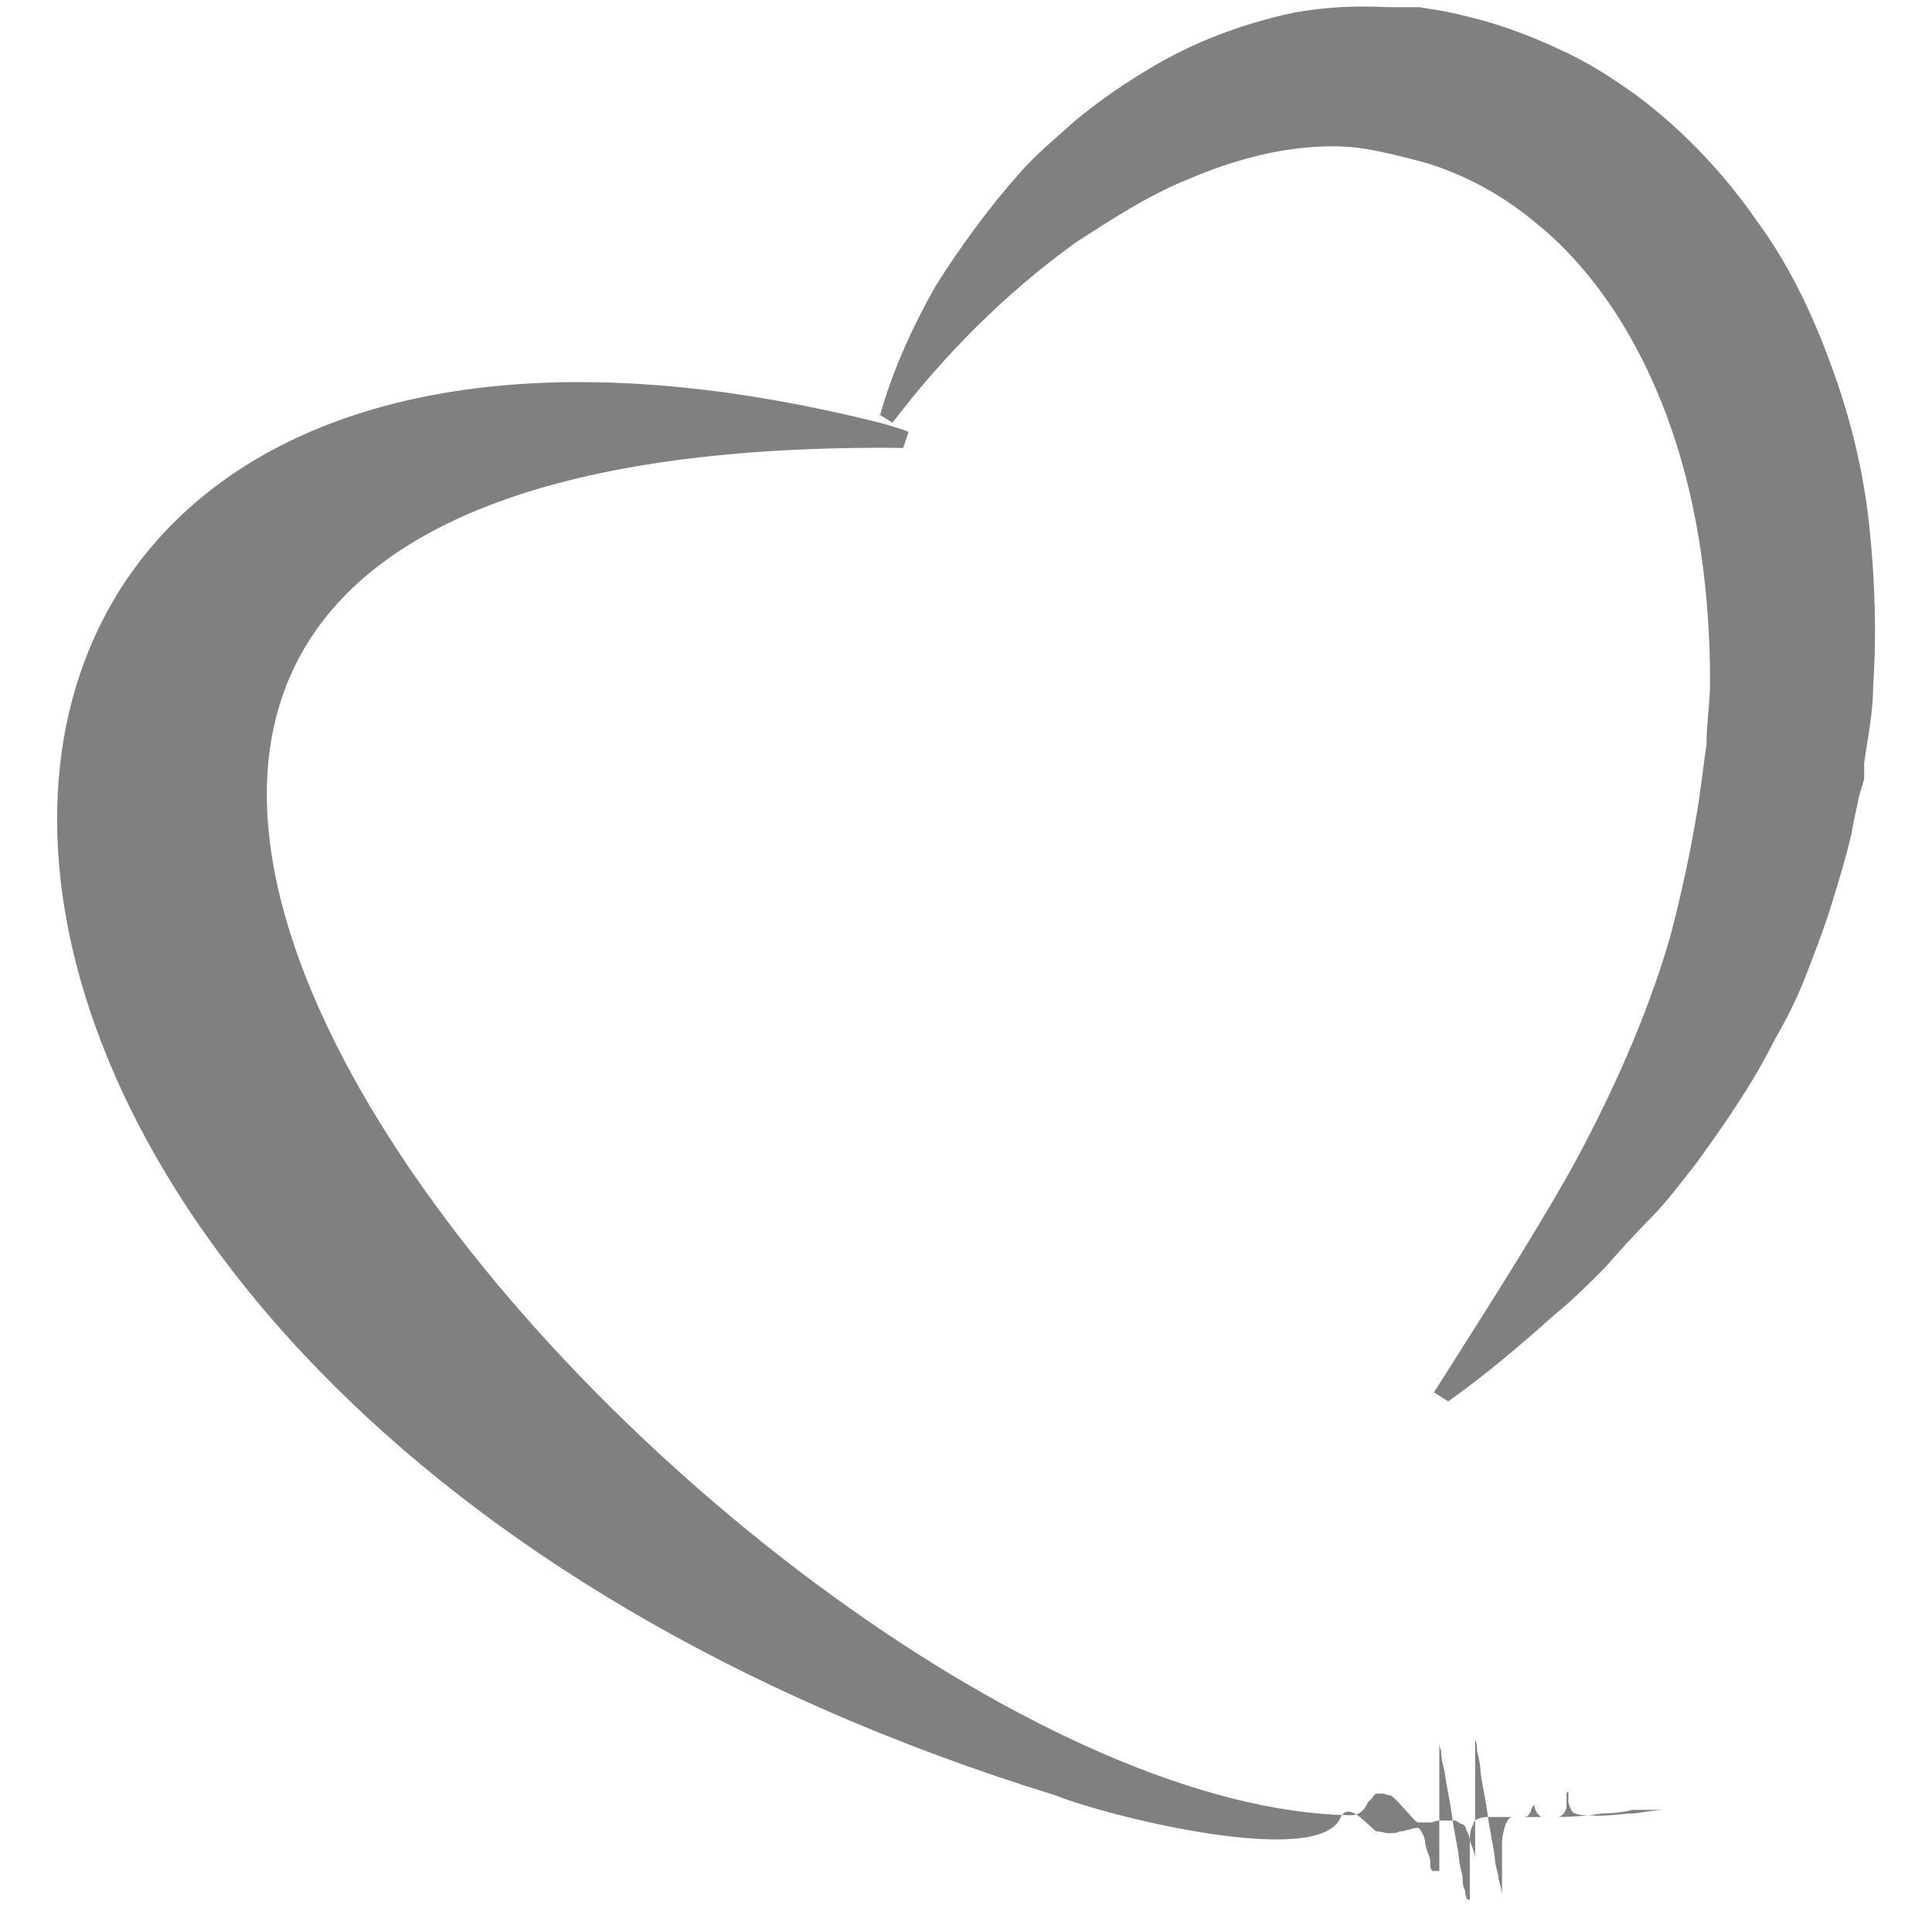<?xml version="1.0" encoding="UTF-8"?>
<svg xmlns="http://www.w3.org/2000/svg" xmlns:xlink="http://www.w3.org/1999/xlink" width="78px" height="77px" viewBox="0 0 76 77" version="1.1">
<g id="surface1">
<path style=" stroke:none;fill-rule:evenodd;fill:rgb(50.196%,50.196%,50.196%);fill-opacity:1;" d="M 34.527 16.781 C 35.031 14.965 35.828 13.223 36.77 11.551 C 37.781 9.953 38.941 8.355 40.242 6.902 C 40.895 6.176 41.691 5.52 42.414 4.867 C 43.211 4.215 44.008 3.633 44.949 3.051 C 46.758 1.891 48.855 1.016 51.246 0.508 C 52.477 0.289 53.707 0.219 55.008 0.289 C 55.152 0.289 55.371 0.289 55.516 0.289 L 56.312 0.289 C 56.312 0.289 56.746 0.363 56.746 0.363 C 57.324 0.438 57.906 0.582 58.484 0.727 C 59.641 1.016 60.801 1.453 61.887 1.961 C 63.043 2.469 64.059 3.125 65.07 3.852 C 67.023 5.305 68.691 7.117 69.992 9.008 C 71.367 10.895 72.309 13.004 73.031 15.035 C 73.758 17.07 74.262 19.176 74.48 21.355 C 74.695 23.465 74.77 25.57 74.625 27.676 C 74.625 28.766 74.406 29.781 74.262 30.801 L 74.262 31.02 C 74.262 31.02 74.262 31.164 74.262 31.164 L 74.262 31.453 C 74.262 31.453 74.047 32.18 74.047 32.18 C 73.973 32.617 73.828 33.125 73.758 33.633 C 73.539 34.578 73.25 35.523 72.961 36.465 C 72.672 37.41 72.309 38.355 71.945 39.301 C 71.586 40.242 71.152 41.113 70.645 41.988 C 70.211 42.859 69.703 43.73 69.125 44.602 C 68.617 45.402 68.039 46.199 67.461 47 C 66.879 47.727 66.301 48.523 65.648 49.18 C 65 49.832 64.348 50.559 63.77 51.211 C 63.117 51.867 62.465 52.52 61.742 53.102 C 60.367 54.336 58.992 55.5 57.469 56.586 L 56.891 56.223 C 58.773 53.246 60.656 50.34 62.391 47.289 C 64.059 44.238 65.504 41.043 66.445 37.773 C 66.879 36.102 67.242 34.434 67.531 32.688 C 67.676 31.816 67.75 31.02 67.895 30.074 C 67.895 29.203 68.039 28.402 68.039 27.531 C 68.039 24.117 67.605 20.629 66.52 17.434 C 65.434 14.238 63.621 11.113 61.016 9.008 C 59.715 7.918 58.266 7.117 56.676 6.609 C 55.879 6.391 55.082 6.176 54.215 6.027 C 53.418 5.883 52.547 5.883 51.754 5.957 C 50.086 6.102 48.422 6.609 46.902 7.266 C 45.309 7.918 43.863 8.863 42.414 9.805 C 39.594 11.84 37.133 14.309 35.031 17.07 L 34.453 16.707 Z M 34.527 16.781 "/>
<path style=" stroke:none;fill-rule:evenodd;fill:rgb(50.196%,50.196%,50.196%);fill-opacity:1;" d="M 66.23 73.078 C 65.938 73.078 65.504 73.148 65 73.223 C 64.492 73.223 63.84 73.367 63.117 73.297 C 62.973 73.297 62.754 73.297 62.609 73.223 C 62.465 73.223 62.391 73.004 62.32 72.785 L 62.32 72.352 C 62.32 72.352 62.246 72.352 62.246 72.422 C 62.246 72.422 62.246 72.496 62.246 72.57 C 62.246 72.715 62.246 72.785 62.246 72.934 C 62.246 73.078 62.102 73.367 61.887 73.367 C 61.668 73.367 61.453 73.367 61.234 73.367 C 61.016 73.367 60.727 73.367 60.438 73.367 C 60.367 73.367 60.223 73.367 60.078 73.367 C 59.93 73.367 59.859 73.512 59.785 73.66 C 59.715 73.875 59.641 74.168 59.641 74.457 C 59.641 74.676 59.641 74.965 59.641 75.258 C 59.641 75.547 59.641 75.836 59.641 76.055 L 59.641 76.492 C 59.641 76.492 59.641 76.492 59.641 76.562 C 59.641 76.348 59.57 76.129 59.496 75.836 C 59.496 75.621 59.352 75.328 59.352 75.039 C 59.281 74.457 59.137 73.875 59.062 73.297 C 58.992 72.715 58.848 72.133 58.773 71.551 C 58.773 71.262 58.699 70.973 58.629 70.68 C 58.629 70.535 58.629 70.391 58.555 70.246 C 58.555 70.246 58.555 70.098 58.555 70.027 C 58.555 70.027 58.555 70.027 58.555 69.953 C 58.555 69.883 58.555 69.953 58.555 69.953 C 58.555 70.027 58.555 70.098 58.555 70.098 C 58.555 70.098 58.555 70.098 58.555 70.172 C 58.555 70.172 58.555 70.316 58.555 70.391 C 58.555 70.535 58.555 70.68 58.555 70.824 C 58.555 71.117 58.555 71.406 58.555 71.695 C 58.555 72.277 58.555 72.859 58.555 73.441 C 58.555 73.949 58.555 74.531 58.555 75.039 C 58.555 74.82 58.41 74.531 58.34 74.312 C 58.34 74.168 58.266 74.023 58.195 73.875 C 58.195 73.875 58.195 73.73 58.051 73.66 C 57.977 73.66 57.906 73.586 57.762 73.512 C 57.617 73.512 57.398 73.512 57.254 73.512 C 57.109 73.512 56.965 73.512 56.82 73.586 C 56.746 73.586 56.602 73.586 56.457 73.586 C 56.383 73.586 56.312 73.586 56.238 73.586 C 56.094 73.512 55.949 73.297 55.734 73.078 C 55.59 72.934 55.445 72.715 55.152 72.496 C 55.152 72.496 55.008 72.496 54.863 72.422 L 54.719 72.422 C 54.719 72.422 54.648 72.422 54.574 72.422 C 54.504 72.422 54.43 72.57 54.359 72.641 C 54.359 72.641 54.285 72.715 54.215 72.785 C 54.141 73.004 53.922 73.297 53.562 73.297 C 29.461 73.004 -20.848 17.508 35.465 18.086 L 35.684 17.434 C 35.684 17.434 35.32 17.289 34.527 17.07 C -10.711 5.738 -11.074 56.223 41.617 72.496 C 43.789 73.367 52.332 75.473 53.129 73.367 C 53.488 72.715 54.215 73.73 54.574 73.949 C 54.719 73.949 54.938 74.023 55.082 74.023 C 55.227 74.023 55.371 74.023 55.516 73.949 C 55.734 73.949 56.023 73.805 56.238 73.805 C 56.312 73.805 56.457 74.023 56.531 74.312 C 56.531 74.602 56.676 74.82 56.746 75.109 C 56.746 75.109 56.746 75.258 56.746 75.328 C 56.746 75.328 56.746 75.328 56.746 75.402 C 56.746 75.402 56.746 75.402 56.82 75.547 C 56.82 75.547 56.82 75.547 56.965 75.547 C 57.109 75.547 57.035 75.547 57.109 75.547 C 57.109 75.547 57.109 75.547 57.109 75.473 C 57.109 75.328 57.109 75.258 57.109 75.184 C 57.109 74.602 57.109 74.023 57.109 73.441 C 57.109 72.859 57.109 72.277 57.109 71.695 C 57.109 71.117 57.109 71.117 57.109 70.824 C 57.109 70.68 57.109 70.535 57.109 70.391 C 57.109 70.391 57.109 70.535 57.18 70.68 C 57.18 70.973 57.254 71.262 57.324 71.551 C 57.398 72.133 57.543 72.715 57.617 73.297 C 57.688 73.875 57.832 74.457 57.906 75.039 C 57.906 75.328 58.051 75.621 58.051 75.91 C 58.051 75.984 58.051 76.129 58.121 76.273 C 58.195 76.418 58.121 76.562 58.266 76.711 L 58.34 76.711 C 58.34 76.711 58.34 76.684 58.34 76.637 C 58.34 76.562 58.34 76.637 58.34 76.637 C 58.34 76.637 58.34 76.492 58.34 76.418 L 58.34 75.184 C 58.34 74.965 58.34 74.676 58.34 74.387 C 58.34 74.168 58.34 73.875 58.484 73.66 C 58.484 73.441 58.848 73.367 59.062 73.367 C 59.281 73.367 59.57 73.367 59.785 73.367 C 60.004 73.367 60.293 73.367 60.512 73.367 C 60.656 73.367 60.727 73.297 60.801 73.148 C 60.801 73.078 60.871 72.934 60.945 72.859 C 60.945 72.785 60.945 72.641 60.945 72.57 L 60.945 72.422 C 60.945 72.422 60.945 72.352 60.945 72.422 L 60.945 72.859 C 60.945 73.078 61.09 73.297 61.234 73.367 C 61.309 73.367 61.453 73.367 61.523 73.367 C 61.598 73.367 61.742 73.367 61.812 73.367 C 62.539 73.367 63.262 73.297 63.695 73.223 C 64.203 73.223 64.637 73.148 64.926 73.078 C 65.215 73.078 65.359 73.078 65.359 73.078 C 65.359 73.078 65.215 73.078 64.926 73.078 Z M 66.23 73.078 "/>
</g>
</svg>
